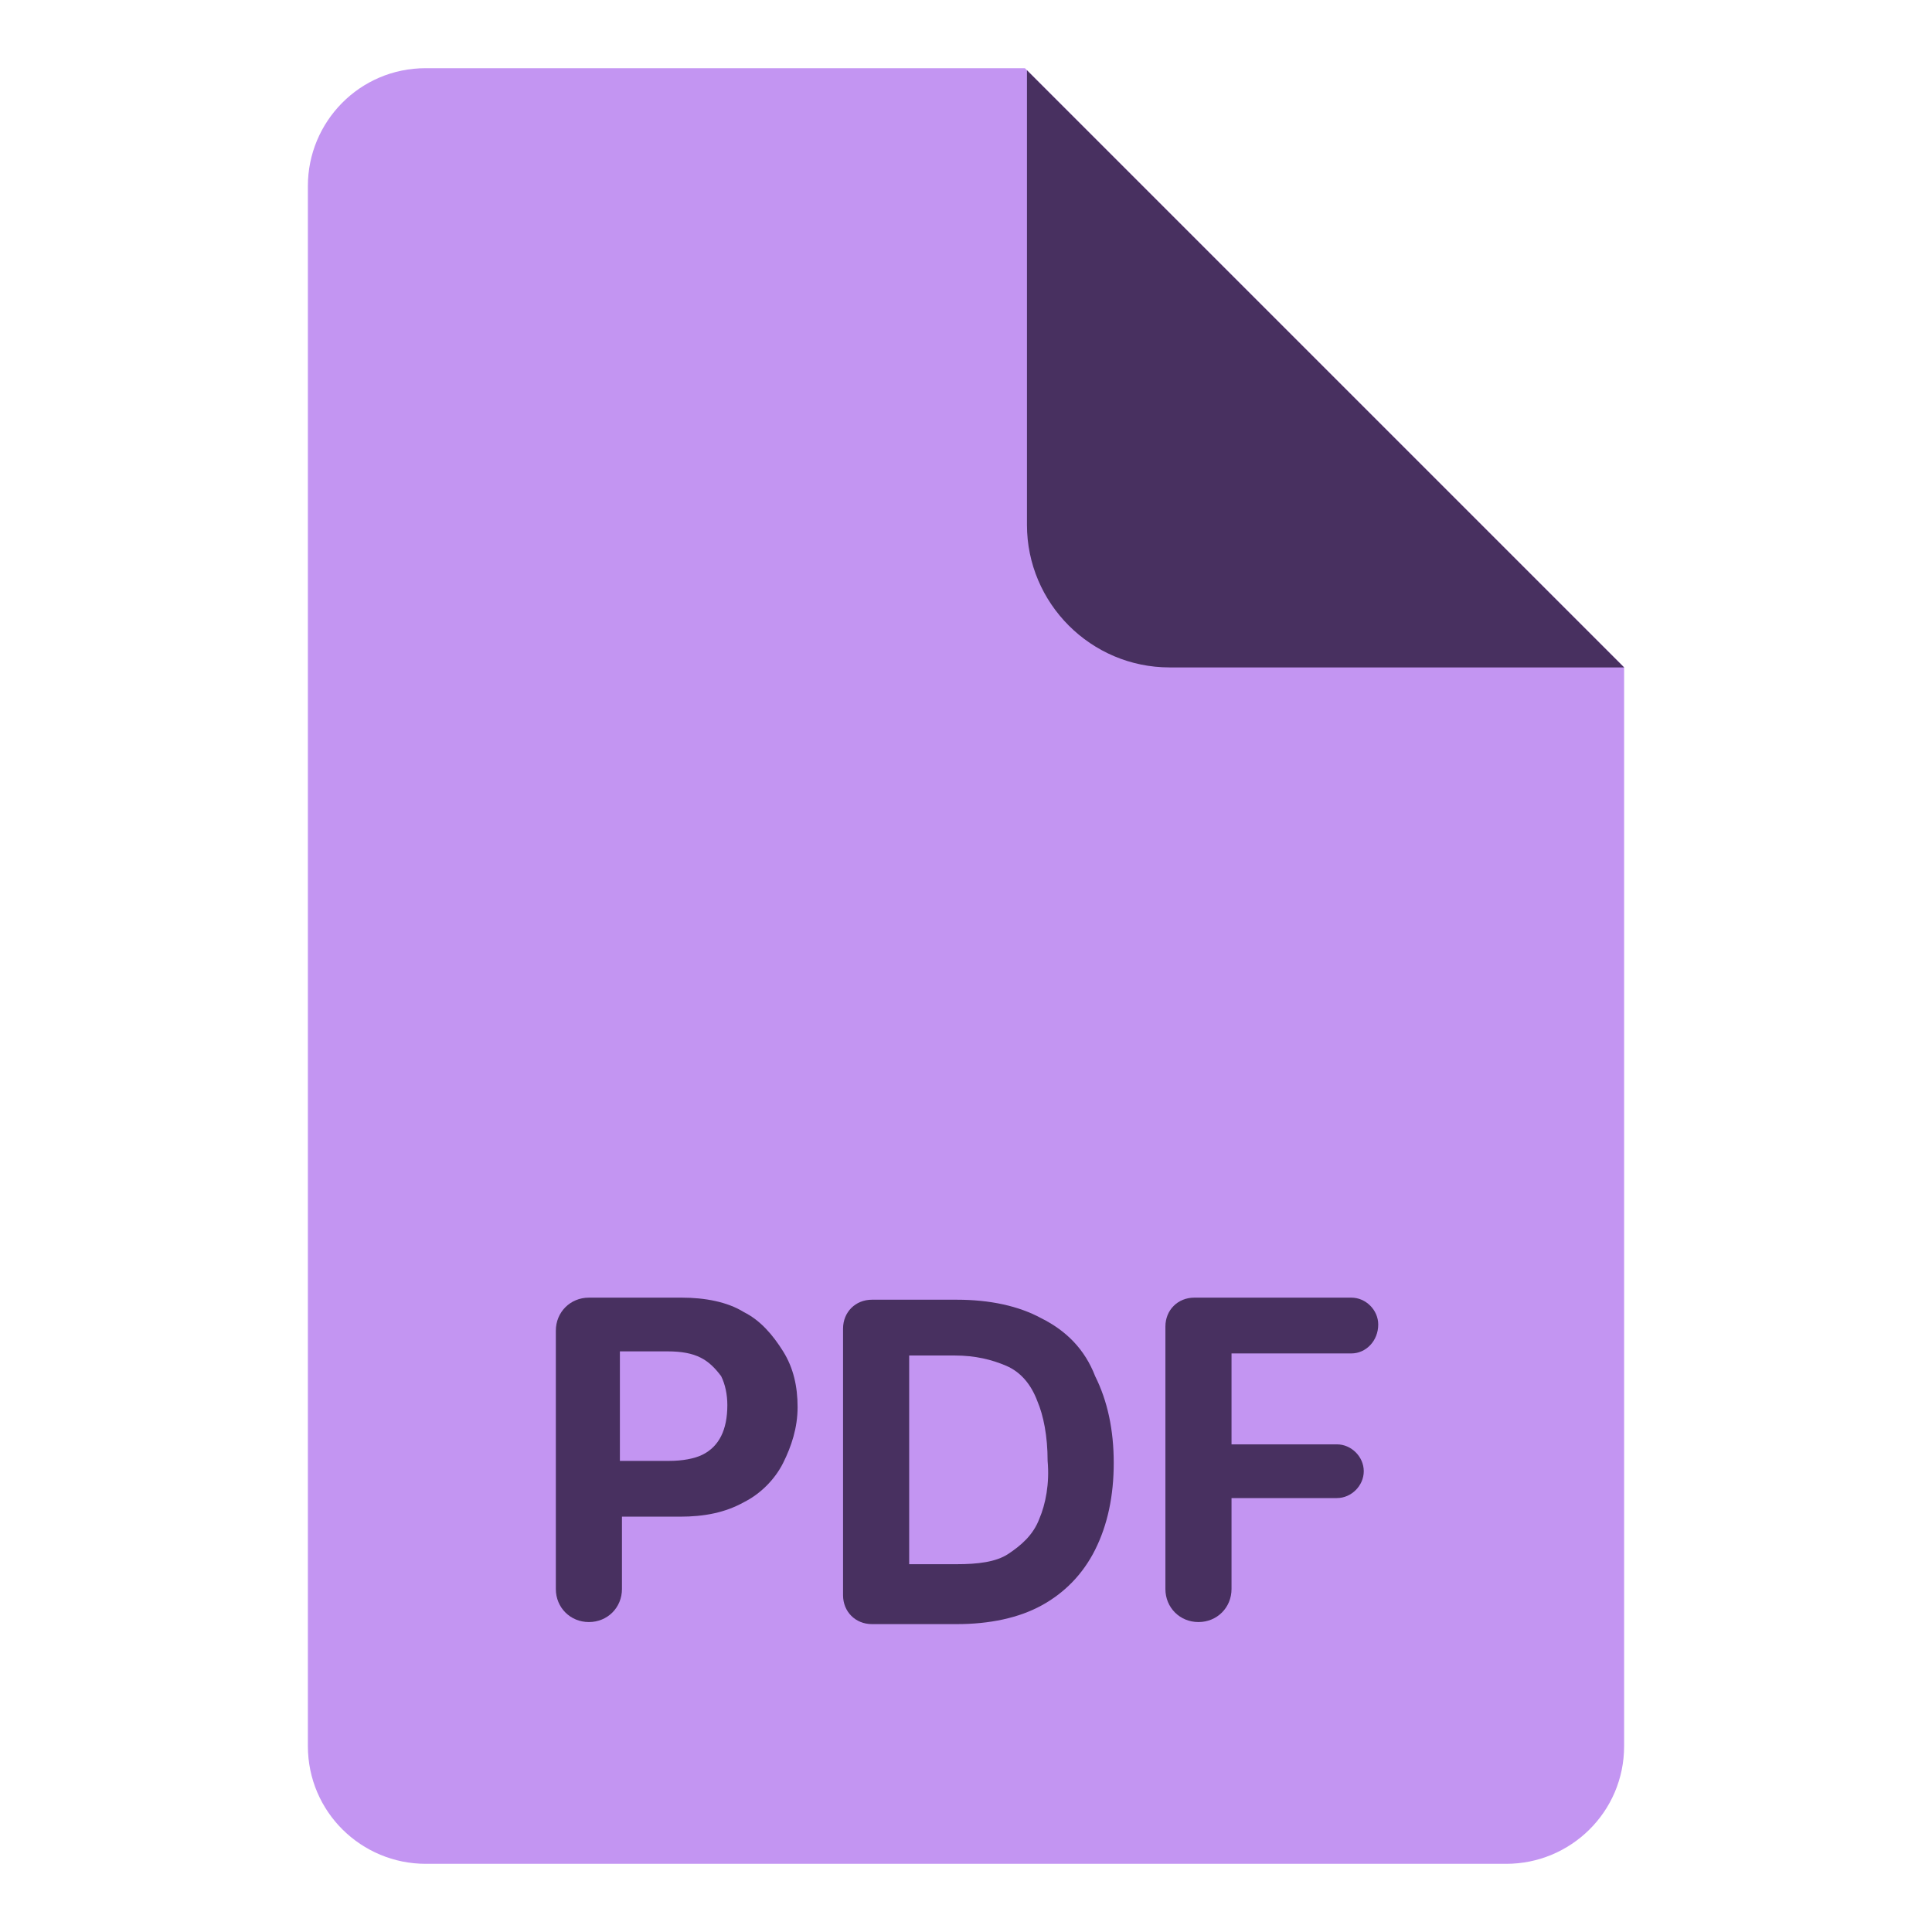 <?xml version="1.0" encoding="UTF-8"?> <svg xmlns="http://www.w3.org/2000/svg" xmlns:xlink="http://www.w3.org/1999/xlink" version="1.1" id="Layer_1" x="0px" y="0px" viewBox="0 0 93.5 93.5" style="enable-background:new 0 0 93.5 93.5;" xml:space="preserve"> <style type="text/css"> .st0{fill:#C395F2;} .st1{fill:none;stroke:#FFFFFF;stroke-width:2.647;stroke-linecap:round;stroke-miterlimit:10;} .st2{fill:none;stroke:#FFFFFF;stroke-width:2.532;stroke-linecap:round;stroke-miterlimit:10;} .st3{fill:#483060;} .st4{fill:none;stroke:#FFFFFF;stroke-width:3.182;stroke-linecap:round;stroke-miterlimit:10;} </style> <g> <path class="st0" d="M72.9,90.2H20.6c-3.1,0-5.7-2.5-5.7-5.7V9c0-3.1,2.5-5.7,5.7-5.7h29c11.3,11.3,17.7,17.7,29,29v52.2 C78.6,87.7,76,90.2,72.9,90.2z"></path> <path class="st3" d="M78.6,32.3h-22c-3.8,0-6.9-3.1-6.9-6.9v-22L78.6,32.3z"></path> </g> <g> <path class="st3" d="M36,63.5c-0.8-0.5-1.9-0.7-3-0.7h-4.5c-0.9,0-1.6,0.7-1.6,1.6v12.5c0,0.9,0.7,1.6,1.6,1.6h0 c0.9,0,1.6-0.7,1.6-1.6v-3.5h2.8c1.2,0,2.2-0.2,3.1-0.7c0.8-0.4,1.5-1.1,1.9-1.9c0.4-0.8,0.7-1.7,0.7-2.7c0-1-0.2-1.9-0.7-2.7 S36.8,63.9,36,63.5z M34.9,69.5c-0.2,0.4-0.5,0.7-0.9,0.9c-0.4,0.2-1,0.3-1.6,0.3H30v-5.3h2.3c0.7,0,1.2,0.1,1.6,0.3 c0.4,0.2,0.7,0.5,1,0.9c0.2,0.4,0.3,0.9,0.3,1.4C35.2,68.6,35.1,69.1,34.9,69.5z"></path> <path class="st3" d="M50.4,63.8c-1.1-0.6-2.5-0.9-4.1-0.9H44h-1.8c-0.8,0-1.4,0.6-1.4,1.4v12.9c0,0.8,0.6,1.4,1.4,1.4H44h2.3 c1.6,0,3-0.3,4.1-0.9c1.1-0.6,2-1.5,2.6-2.7c0.6-1.2,0.9-2.6,0.9-4.2c0-1.6-0.3-3-0.9-4.2C52.5,65.3,51.6,64.4,50.4,63.8z M50.3,73.5c-0.3,0.8-0.9,1.3-1.5,1.7s-1.5,0.5-2.5,0.5H44V65.6h2.2c1,0,1.8,0.2,2.5,0.5s1.2,0.9,1.5,1.7c0.3,0.7,0.5,1.7,0.5,2.9 C50.8,71.8,50.6,72.8,50.3,73.5z"></path> <path class="st3" d="M66.7,64.1L66.7,64.1c0-0.7-0.6-1.3-1.3-1.3h-7.6c-0.8,0-1.4,0.6-1.4,1.4v12.7c0,0.9,0.7,1.6,1.6,1.6h0 c0.9,0,1.6-0.7,1.6-1.6v-4.4h5.1c0.7,0,1.3-0.6,1.3-1.3v0c0-0.7-0.6-1.3-1.3-1.3h-5.1v-4.4h5.8C66.1,65.5,66.7,64.9,66.7,64.1z"></path> </g> </svg> 